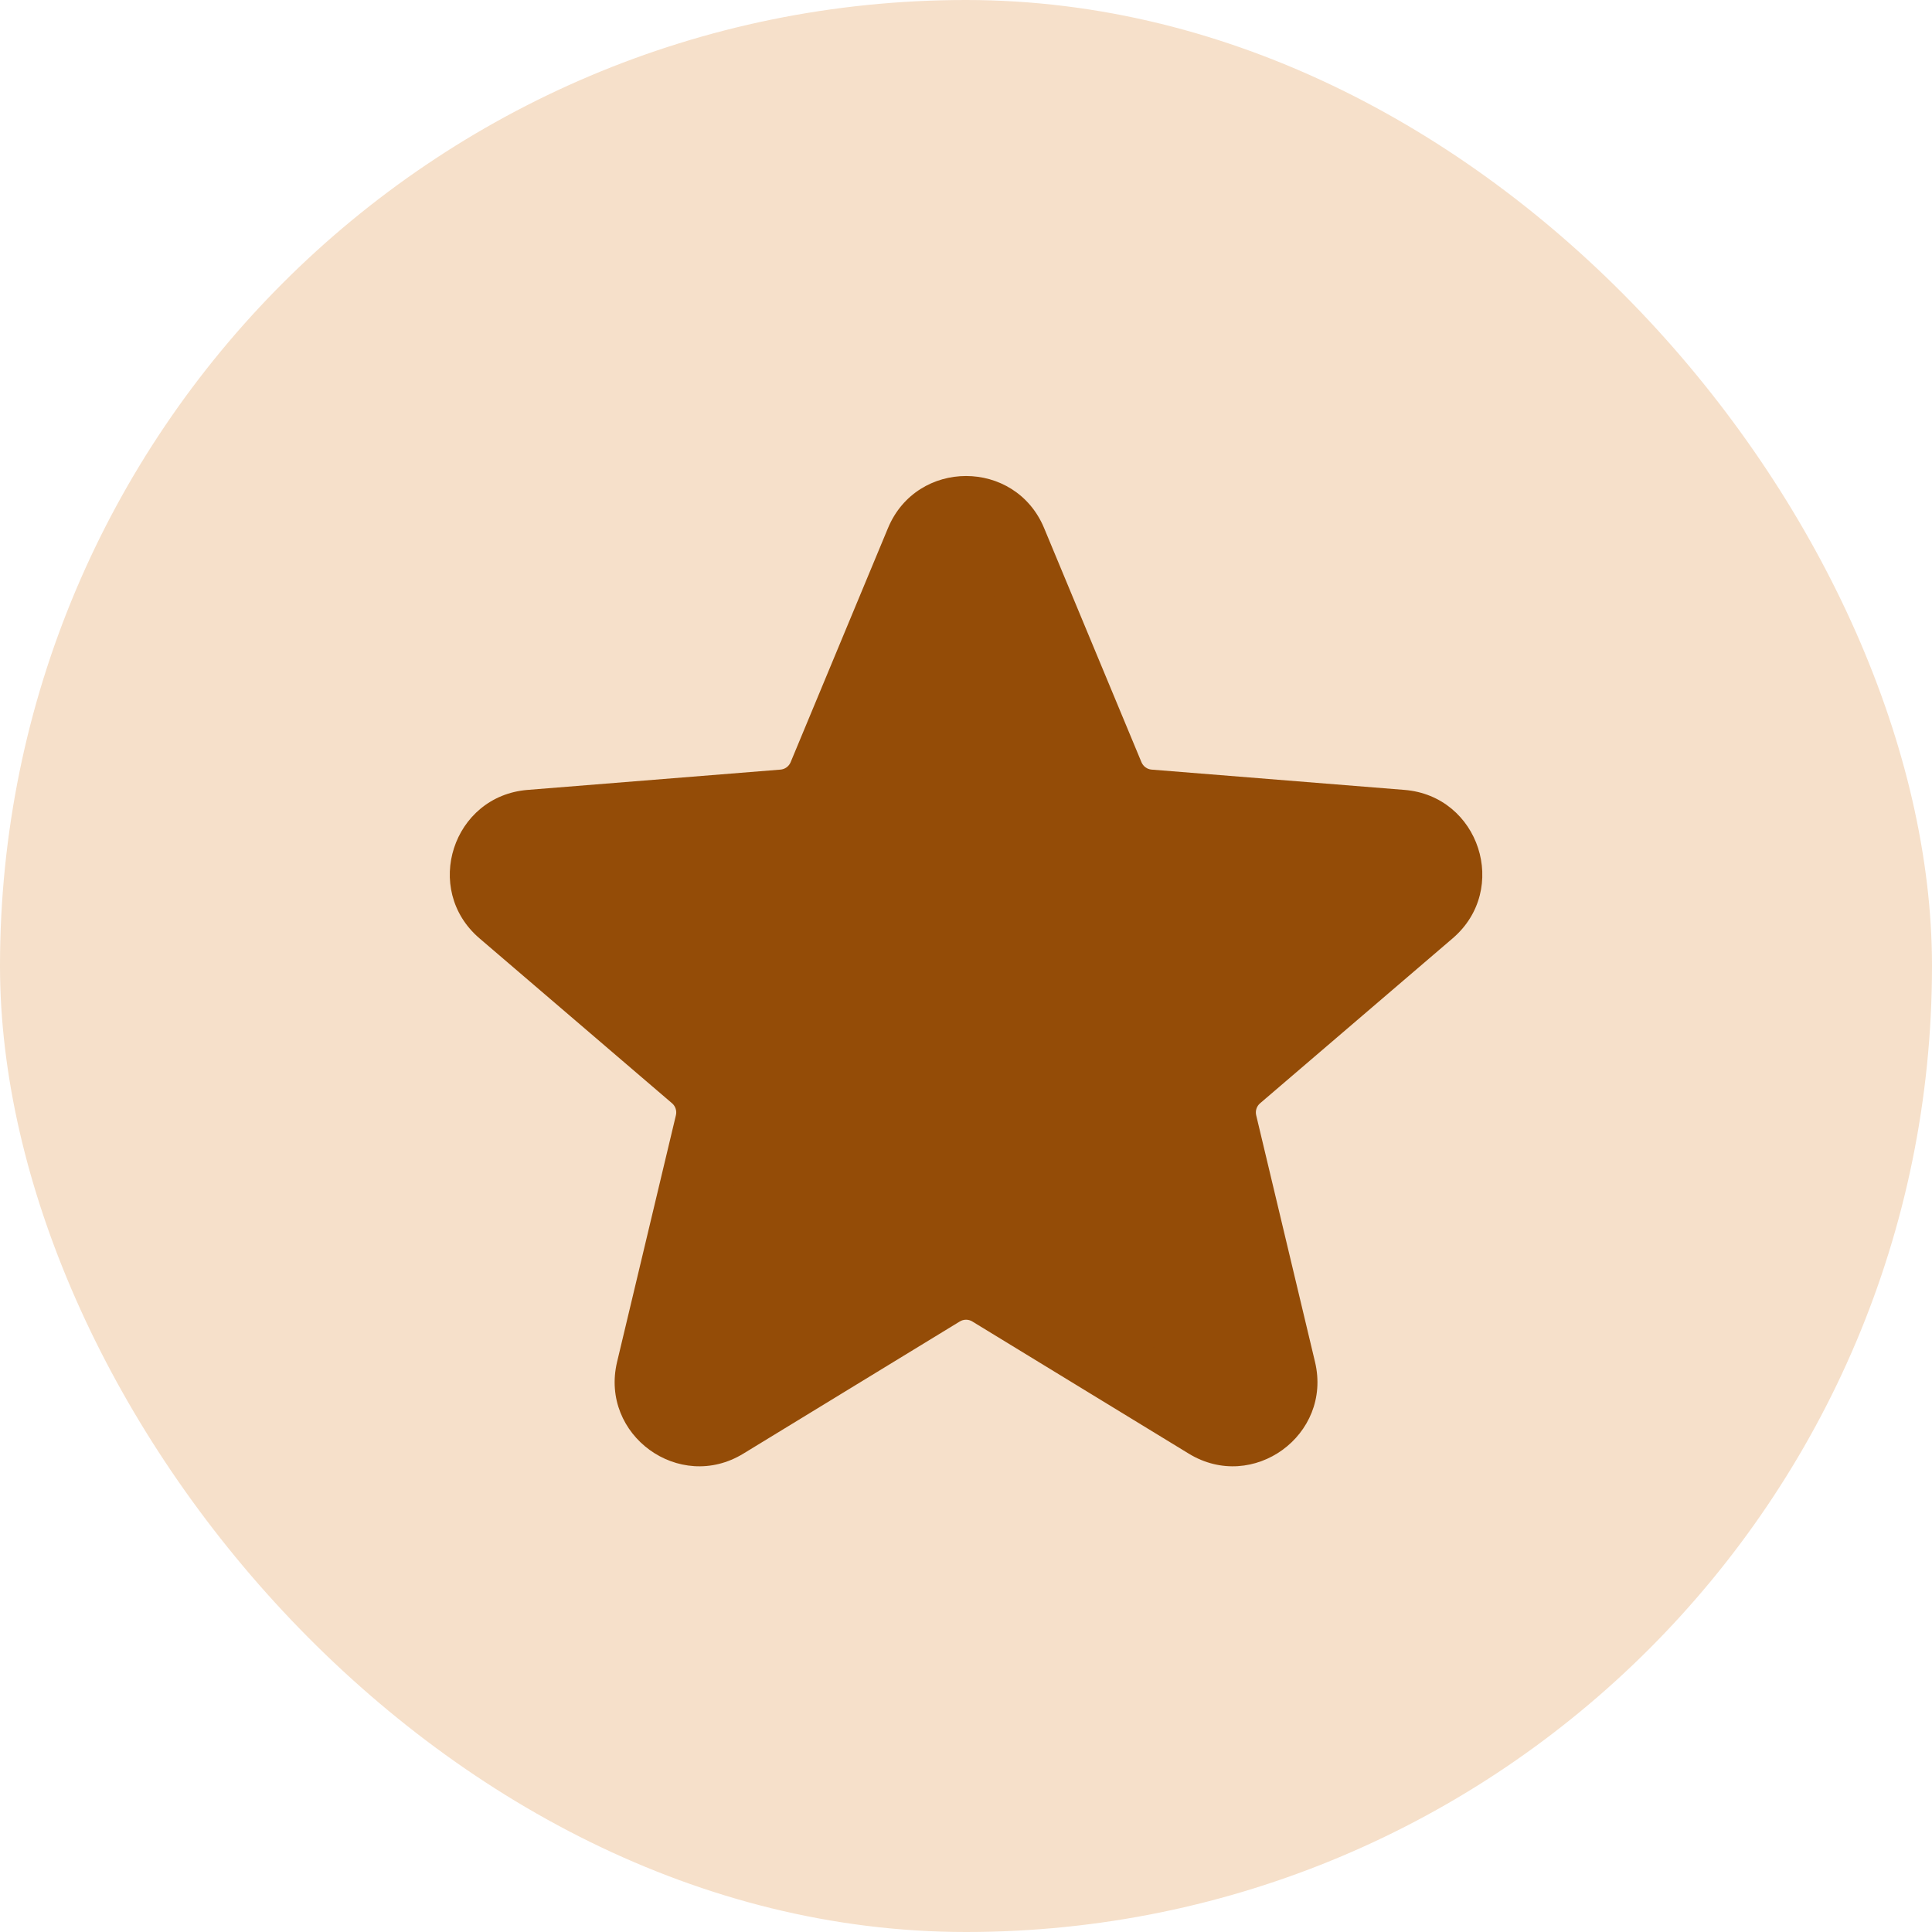 <svg width="40" height="40" viewBox="0 0 40 40" fill="none" xmlns="http://www.w3.org/2000/svg">
<rect width="40" height="40" rx="20" fill="#F6E0CA"/>
<path d="M19.077 11.221C19.418 10.4 20.582 10.4 20.923 11.221L22.94 16.069C23.084 16.415 23.409 16.652 23.783 16.682L29.016 17.101C29.903 17.172 30.262 18.279 29.587 18.857L25.6 22.273C25.315 22.517 25.191 22.9 25.277 23.264L26.496 28.371C26.702 29.236 25.761 29.92 25.002 29.456L20.521 26.72C20.201 26.524 19.799 26.524 19.479 26.72L14.998 29.456C14.239 29.92 13.298 29.236 13.505 28.371L14.723 23.264C14.81 22.9 14.685 22.517 14.4 22.273L10.413 18.857C9.738 18.279 10.097 17.172 10.984 17.101L16.217 16.682C16.591 16.652 16.917 16.415 17.061 16.069L19.077 11.221Z" fill="#944C07"/>
<path fill-rule="evenodd" clip-rule="evenodd" d="M18.385 10.933C18.983 9.496 21.019 9.496 21.617 10.933L23.633 15.781C23.669 15.867 23.75 15.927 23.844 15.934L29.077 16.354C30.629 16.478 31.258 18.414 30.076 19.427L26.089 22.842C26.017 22.903 25.986 22.999 26.008 23.09L27.226 28.197C27.587 29.711 25.94 30.908 24.612 30.096L20.131 27.36C20.052 27.311 19.951 27.311 19.871 27.36L15.39 30.096C14.062 30.908 12.415 29.711 12.776 28.197L13.994 23.09C14.016 22.999 13.985 22.903 13.914 22.842L9.927 19.427C8.744 18.414 9.373 16.478 10.925 16.354L16.158 15.934C16.252 15.927 16.333 15.867 16.369 15.781L18.385 10.933ZM20.232 11.509C20.147 11.304 19.856 11.304 19.77 11.509L17.754 16.357C17.502 16.963 16.932 17.377 16.278 17.429L11.045 17.849C10.823 17.866 10.733 18.143 10.902 18.288L14.889 21.703C15.388 22.13 15.605 22.8 15.453 23.438L14.235 28.545C14.184 28.761 14.419 28.932 14.609 28.816L19.089 26.08C19.649 25.738 20.353 25.738 20.913 26.08L25.394 28.816C25.584 28.932 25.819 28.761 25.767 28.545L24.549 23.438C24.397 22.8 24.614 22.13 25.113 21.703L29.1 18.288C29.269 18.143 29.179 17.866 28.957 17.849L23.724 17.429C23.07 17.377 22.5 16.963 22.248 16.357L20.232 11.509Z" fill="#944C07"/>
</svg>
